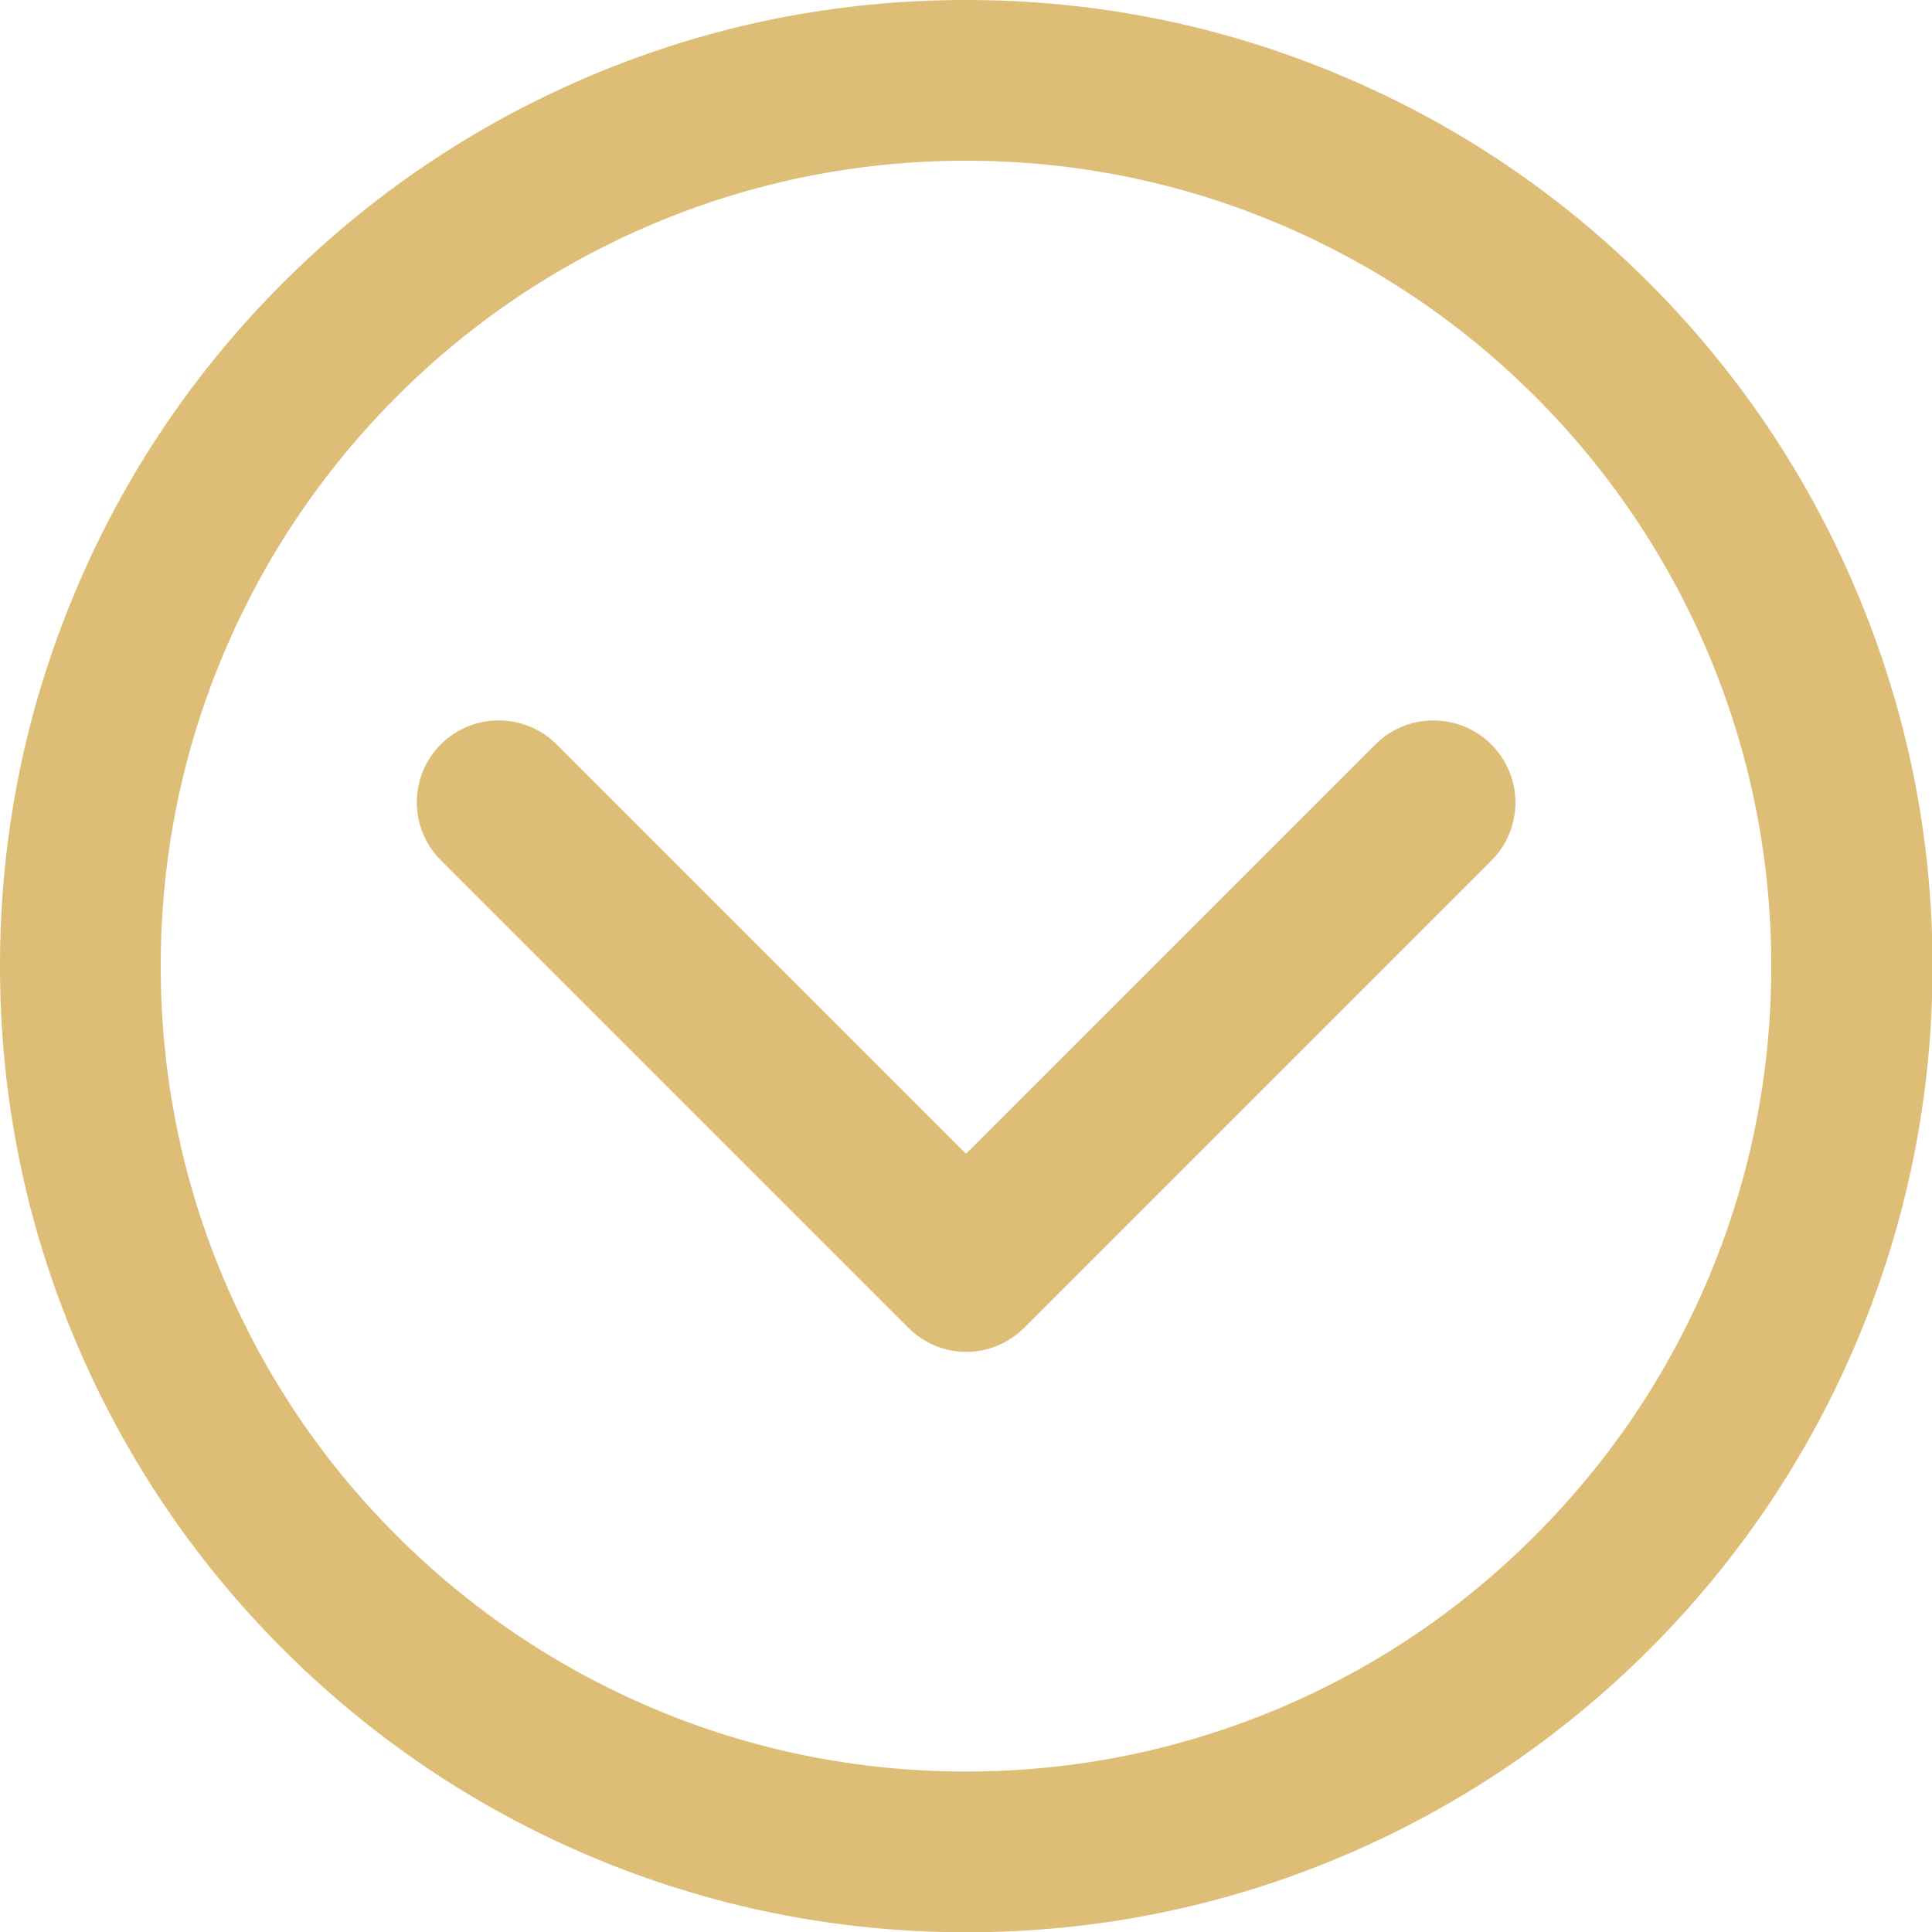 <?xml version="1.0" encoding="UTF-8"?> <!-- Generator: Adobe Illustrator 23.0.1, SVG Export Plug-In . SVG Version: 6.00 Build 0) --> <svg xmlns="http://www.w3.org/2000/svg" xmlns:xlink="http://www.w3.org/1999/xlink" id="Слой_1" x="0px" y="0px" viewBox="0 0 714 714" style="enable-background:new 0 0 714 714;" xml:space="preserve"> <style type="text/css"> .st0{fill:#DEBD76;} </style> <g> <path class="st0" d="M685.9,218c-18-42.5-43.7-80.7-76.5-113.5C576.7,71.8,538.5,46,496,28.1C451.9,9.4,405.2,0,357,0 s-94.9,9.4-139,28.1c-42.5,18-80.7,43.7-113.5,76.5C71.8,137.3,46,175.5,28.1,218C9.4,262.1,0,308.8,0,357s9.4,94.9,28.1,139 c18,42.5,43.7,80.7,76.5,113.5c32.8,32.8,71,58.5,113.5,76.5c44,18.6,90.8,28.1,139,28.1s94.9-9.4,139-28.1 c42.5-18,80.7-43.7,113.5-76.5c32.8-32.8,58.5-71,76.5-113.5c18.6-44,28.1-90.8,28.1-139S704.6,262.1,685.9,218z M472.8,631.3 c-36.7,15.5-75.6,23.4-115.8,23.4c-40.2,0-79.2-7.9-115.8-23.4c-35.4-15-67.3-36.5-94.6-63.8c-27.4-27.3-48.8-59.2-63.8-94.6 C67.2,436.2,59.4,397.2,59.4,357c0-40.2,7.9-79.2,23.4-115.8c15-35.4,36.5-67.3,63.8-94.6c27.3-27.4,59.2-48.8,94.6-63.8 c36.7-15.5,75.6-23.4,115.8-23.4c40.2,0,79.2,7.9,115.8,23.4c35.4,15,67.3,36.5,94.6,63.8c27.3,27.3,48.8,59.2,63.8,94.6 c15.5,36.7,23.4,75.6,23.4,115.8c0,40.2-7.9,79.2-23.4,115.8c-15,35.4-36.5,67.3-63.8,94.6C540.1,594.8,508.3,616.3,472.8,631.3z"></path> <path class="st0" d="M508.3,275.1L357,426.4L205.7,275.1c-11.8-11.8-31-11.8-42.8,0c-11.8,11.8-11.8,31,0,42.8l172.8,172.8 c5.7,5.7,13.3,8.9,21.4,8.9s15.7-3.2,21.4-8.9L551.2,318c11.8-11.8,11.8-31,0-42.8C539.4,263.3,520.1,263.3,508.3,275.1z"></path> </g> </svg> 